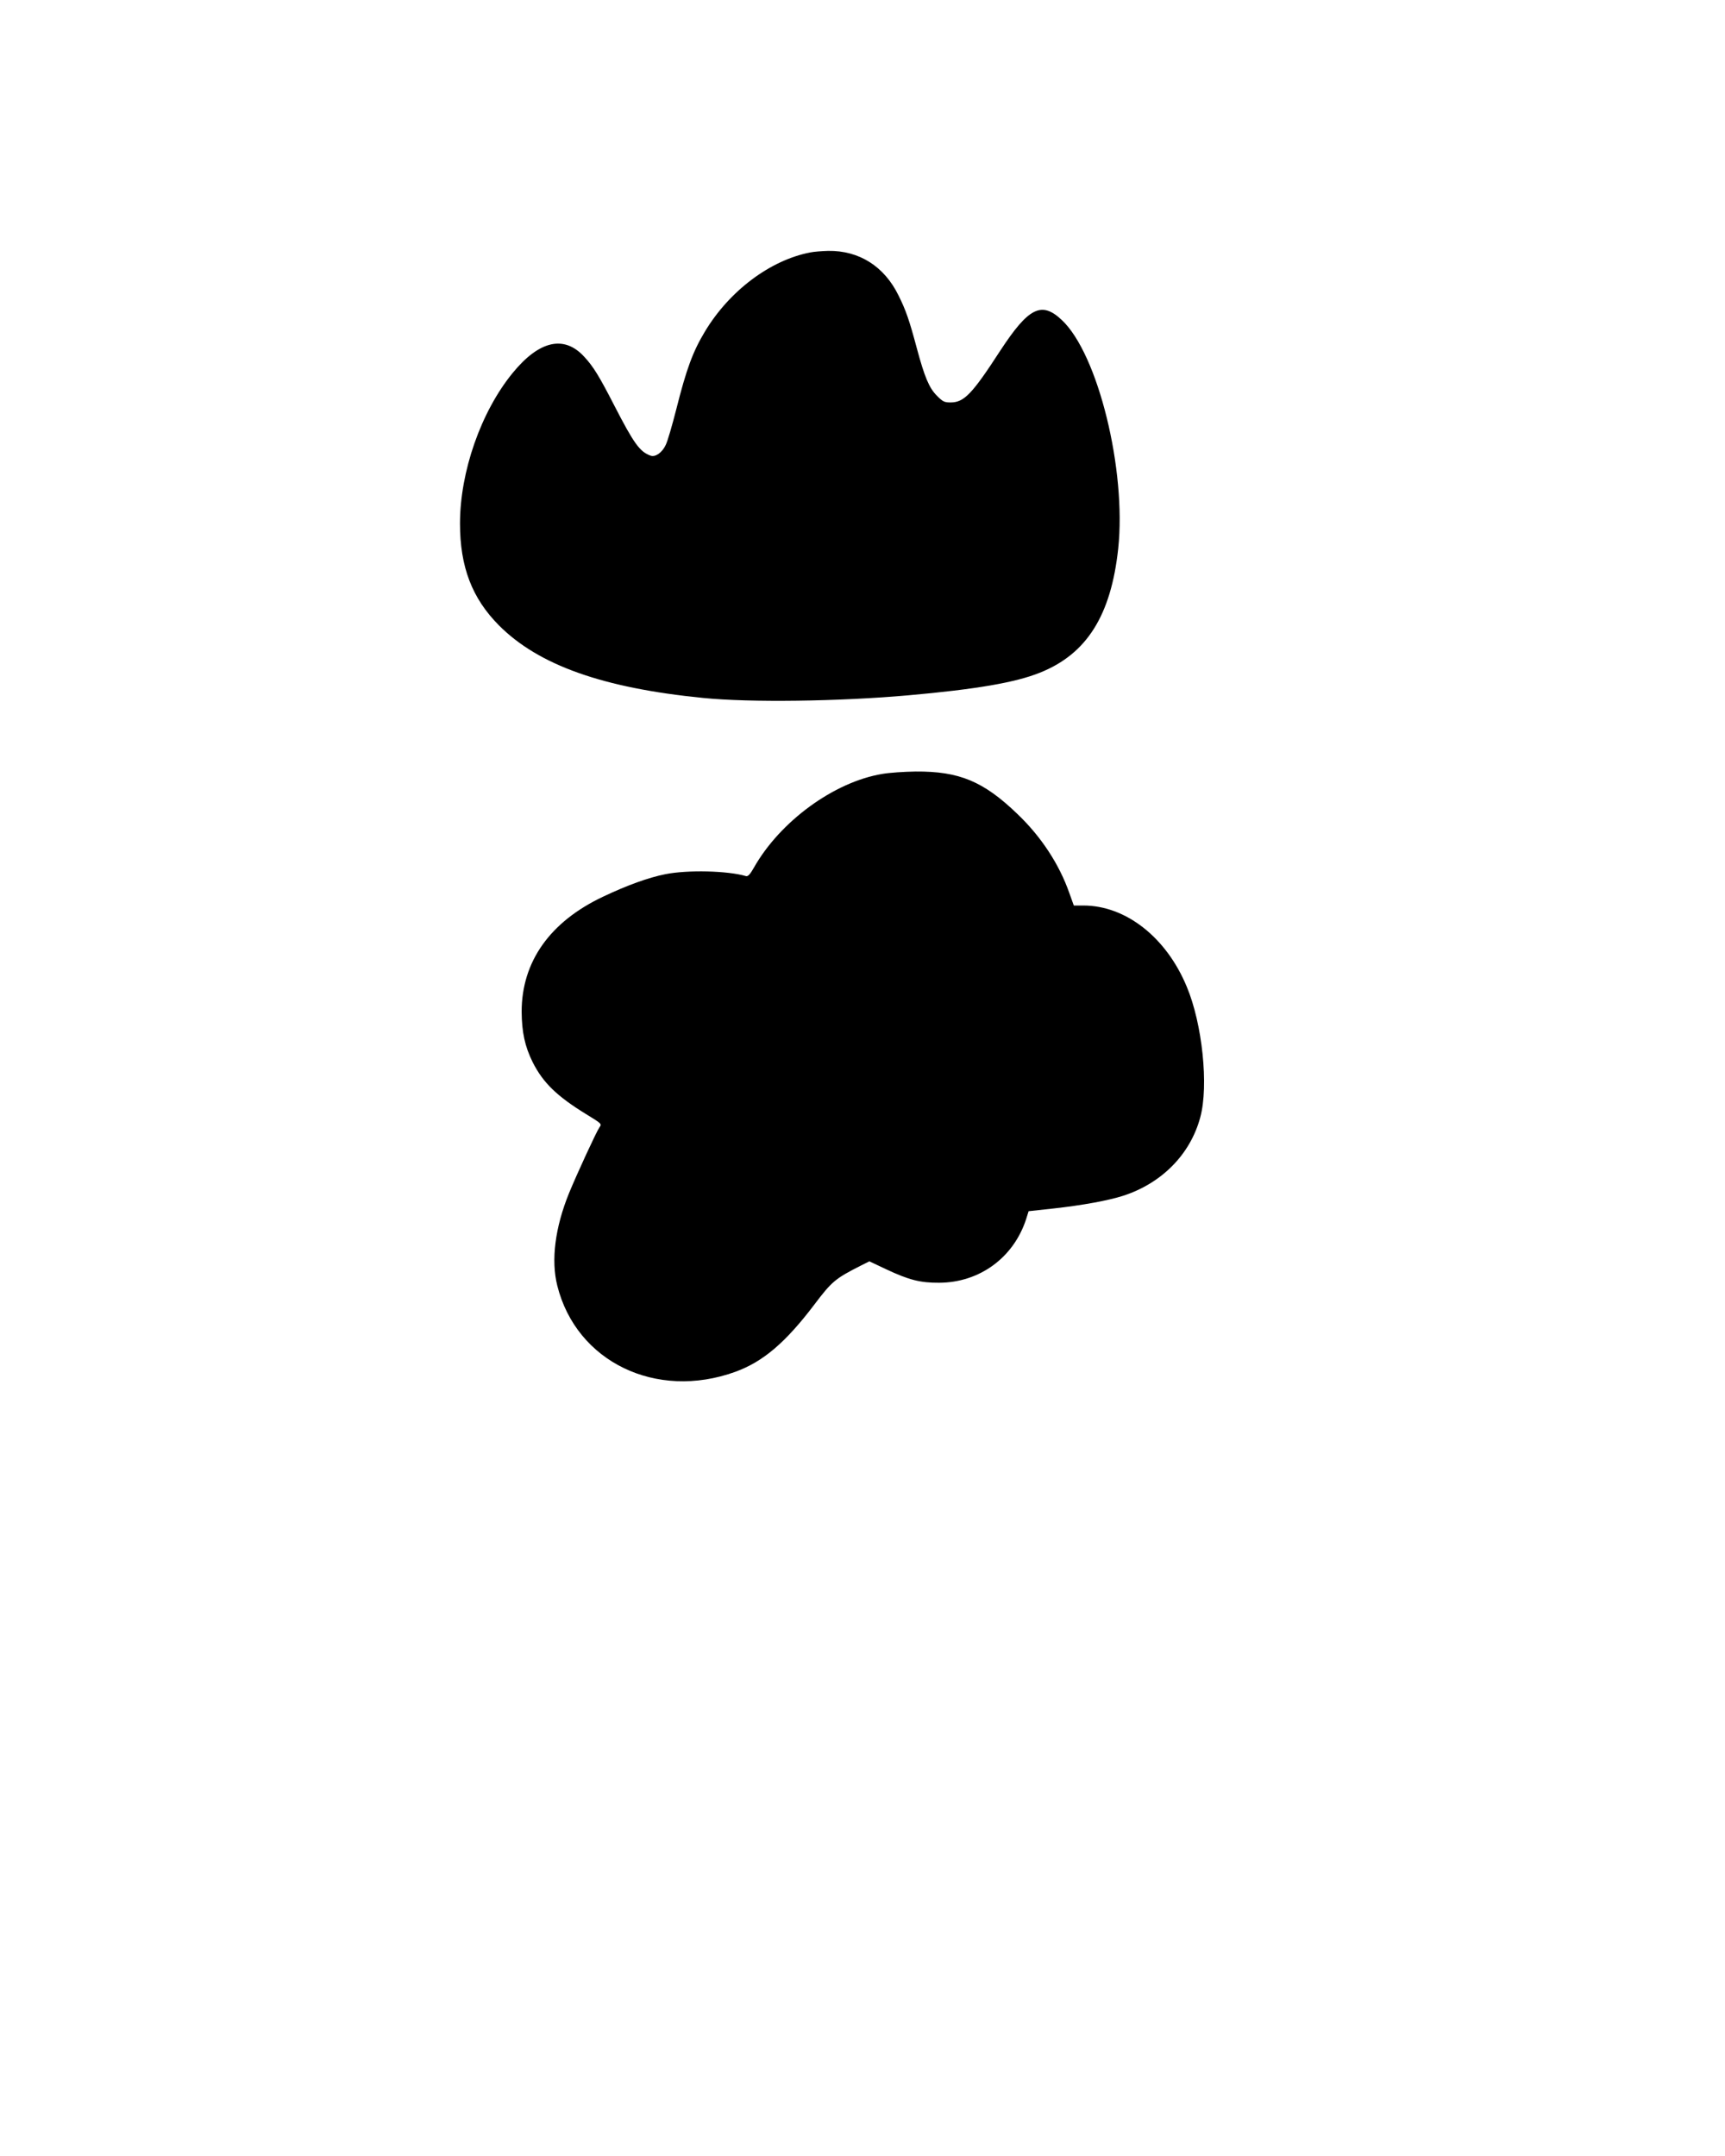 <?xml version="1.0" encoding="UTF-8" standalone="yes"?>
<svg version="1.0" xmlns="http://www.w3.org/2000/svg" width="1080" height="1350" viewBox="0 0 1080 1350" preserveAspectRatio="xMidYMid meet">
  <g transform="translate(0,1350) scale(0.1,-0.1)" fill="#000000" stroke="none">
    <path d="M5071 11919 c-250 -49 -504 -240 -657 -494 -76 -126 -116 -234 -180
-488 -25 -98 -54 -199 -66 -223 -22 -48 -65 -78 -95 -67 -67 24 -104 75 -226
312 -95 185 -132 246 -190 308 -125 136 -281 101 -447 -102 -199 -243 -330
-619 -330 -943 0 -271 75 -468 244 -638 248 -249 651 -392 1276 -454 294 -30
855 -22 1285 16 427 38 672 80 826 142 293 117 445 358 490 777 52 491 -126
1218 -353 1431 -127 120 -208 79 -385 -191 -177 -273 -227 -325 -312 -325 -38
0 -49 5 -86 43 -48 48 -77 118 -125 297 -46 172 -68 237 -114 329 -89 183
-247 283 -441 280 -38 -1 -90 -5 -114 -10z"/>
    <path d="M5524 8654 c-302 -50 -640 -297 -804 -587 -23 -41 -37 -56 -49 -53
-114 34 -367 40 -506 12 -105 -21 -236 -68 -390 -141 -332 -157 -509 -407
-509 -720 1 -128 20 -217 69 -316 65 -129 152 -213 334 -325 98 -60 100 -61
84 -83 -19 -27 -141 -292 -190 -411 -88 -216 -114 -421 -74 -580 119 -477 619
-719 1114 -540 174 63 315 183 496 422 109 144 130 162 290 243 l54 27 106
-50 c140 -66 213 -85 331 -84 252 1 465 156 544 397 l16 51 156 17 c182 20
343 50 434 79 243 78 423 260 485 493 53 196 13 584 -85 817 -128 309 -382
508 -647 508 l-60 0 -28 78 c-63 180 -176 353 -326 496 -212 204 -364 267
-636 265 -70 -1 -164 -7 -209 -15z"/>
  </g>
</svg>